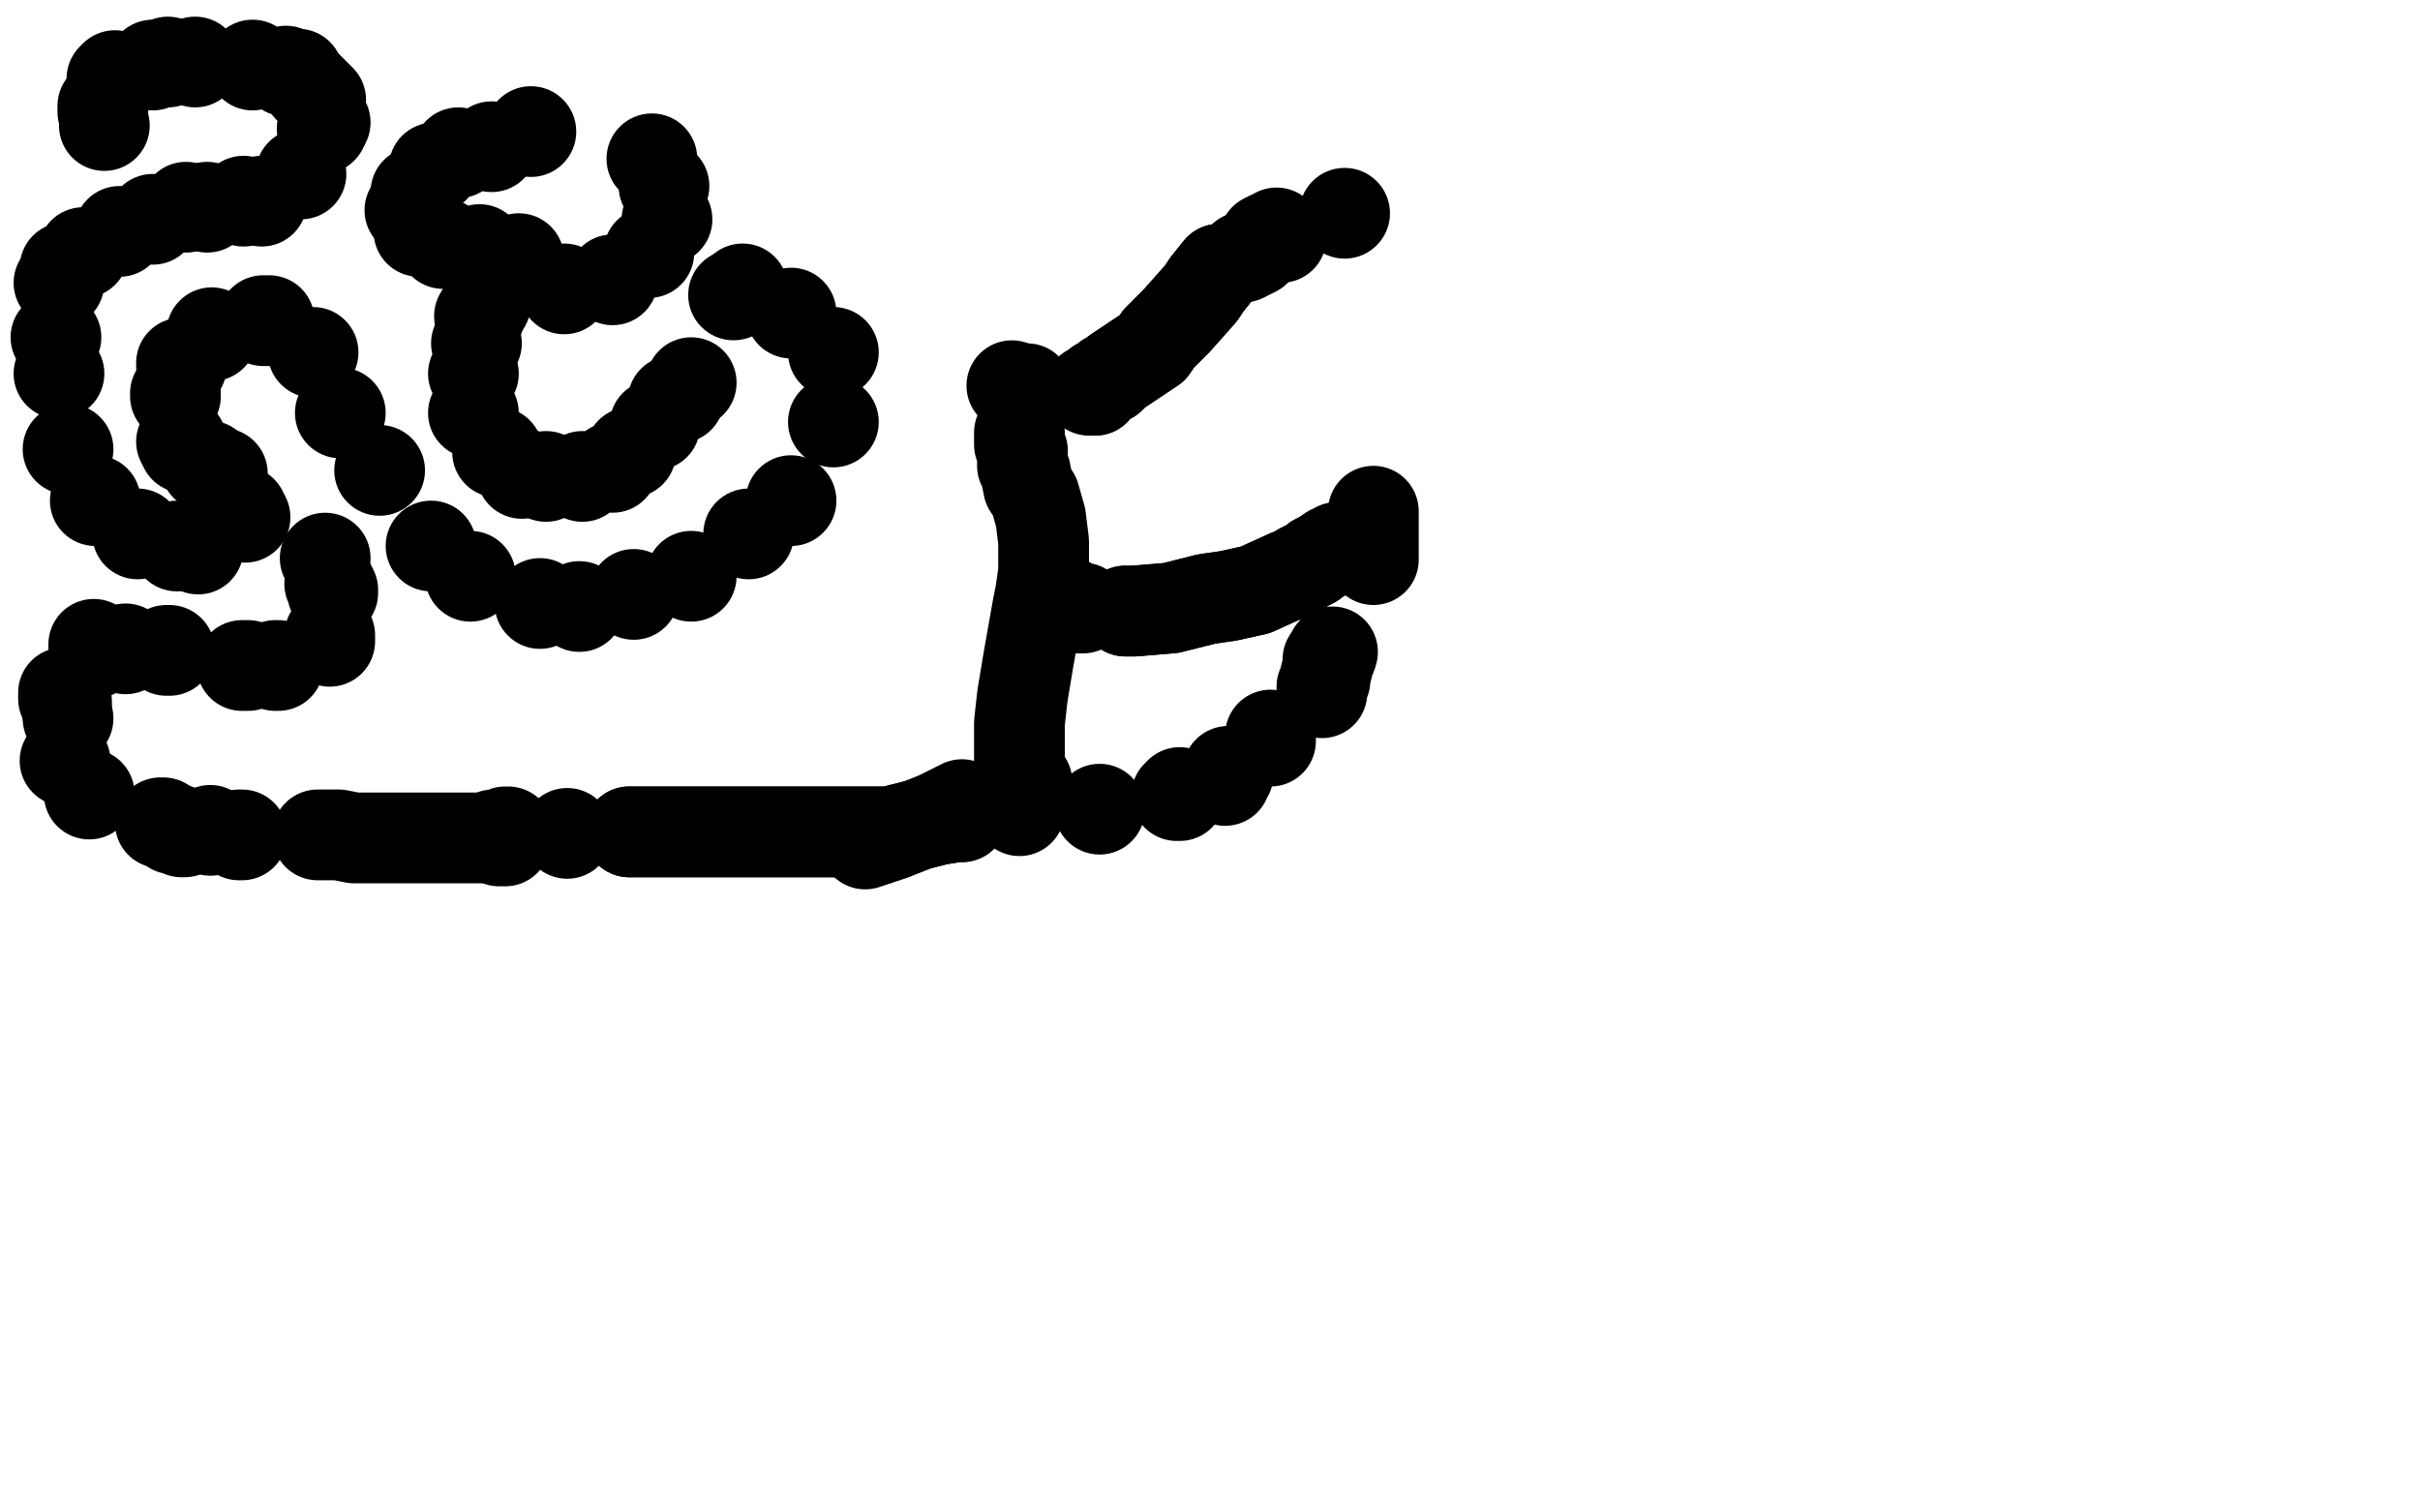 <?xml version="1.0" standalone="no"?>
<!DOCTYPE svg PUBLIC "-//W3C//DTD SVG 1.1//EN"
"http://www.w3.org/Graphics/SVG/1.1/DTD/svg11.dtd">

<svg width="800" height="500" version="1.1" xmlns="http://www.w3.org/2000/svg" xmlns:xlink="http://www.w3.org/1999/xlink" style="stroke-antialiasing: false"><desc>This SVG has been created on https://colorillo.com/</desc><rect x='0' y='0' width='800' height='500' style='fill: rgb(255,255,255); stroke-width:0' /><circle cx="92.5" cy="20.5" r="2" style="fill: #black; stroke-antialiasing: false; stroke-antialias: 0; opacity: 1.0"/>
<circle cx="175.5" cy="43.5" r="15" style="fill: #black; stroke-antialiasing: false; stroke-antialias: 0; opacity: 1.0"/>
<circle cx="162.5" cy="48.5" r="15" style="fill: #black; stroke-antialiasing: false; stroke-antialias: 0; opacity: 1.0"/>
<circle cx="151.5" cy="50.5" r="15" style="fill: #black; stroke-antialiasing: false; stroke-antialias: 0; opacity: 1.0"/>
<circle cx="143.5" cy="55.5" r="15" style="fill: #black; stroke-antialiasing: false; stroke-antialias: 0; opacity: 1.0"/>
<circle cx="137.5" cy="63.5" r="15" style="fill: #black; stroke-antialiasing: false; stroke-antialias: 0; opacity: 1.0"/>
<circle cx="135.5" cy="69.5" r="15" style="fill: #black; stroke-antialiasing: false; stroke-antialias: 0; opacity: 1.0"/>
<circle cx="138.5" cy="76.5" r="15" style="fill: #black; stroke-antialiasing: false; stroke-antialias: 0; opacity: 1.0"/>
<circle cx="146.5" cy="80.5" r="15" style="fill: #black; stroke-antialiasing: false; stroke-antialias: 0; opacity: 1.0"/>
<circle cx="158.5" cy="82.5" r="15" style="fill: #black; stroke-antialiasing: false; stroke-antialias: 0; opacity: 1.0"/>
<circle cx="171.5" cy="85.5" r="15" style="fill: #black; stroke-antialiasing: false; stroke-antialias: 0; opacity: 1.0"/>
<circle cx="186.5" cy="95.5" r="15" style="fill: #black; stroke-antialiasing: false; stroke-antialias: 0; opacity: 1.0"/>
<circle cx="202.5" cy="92.5" r="15" style="fill: #black; stroke-antialiasing: false; stroke-antialias: 0; opacity: 1.0"/>
<circle cx="214.5" cy="83.5" r="15" style="fill: #black; stroke-antialiasing: false; stroke-antialias: 0; opacity: 1.0"/>
<circle cx="220.5" cy="72.5" r="15" style="fill: #black; stroke-antialiasing: false; stroke-antialias: 0; opacity: 1.0"/>
<circle cx="219.5" cy="61.5" r="15" style="fill: #black; stroke-antialiasing: false; stroke-antialias: 0; opacity: 1.0"/>
<circle cx="215.5" cy="52.5" r="15" style="fill: #black; stroke-antialiasing: false; stroke-antialias: 0; opacity: 1.0"/>
<circle cx="160.5" cy="100.5" r="15" style="fill: #black; stroke-antialiasing: false; stroke-antialias: 0; opacity: 1.0"/>
<circle cx="158.5" cy="104.5" r="15" style="fill: #black; stroke-antialiasing: false; stroke-antialias: 0; opacity: 1.0"/>
<circle cx="157.5" cy="113.5" r="15" style="fill: #black; stroke-antialiasing: false; stroke-antialias: 0; opacity: 1.0"/>
<circle cx="156.5" cy="123.5" r="15" style="fill: #black; stroke-antialiasing: false; stroke-antialias: 0; opacity: 1.0"/>
<circle cx="156.5" cy="136.5" r="15" style="fill: #black; stroke-antialiasing: false; stroke-antialias: 0; opacity: 1.0"/>
<circle cx="164.5" cy="149.5" r="15" style="fill: #black; stroke-antialiasing: false; stroke-antialias: 0; opacity: 1.0"/>
<circle cx="172.5" cy="156.5" r="15" style="fill: #black; stroke-antialiasing: false; stroke-antialias: 0; opacity: 1.0"/>
<circle cx="180.5" cy="157.5" r="15" style="fill: #black; stroke-antialiasing: false; stroke-antialias: 0; opacity: 1.0"/>
<circle cx="192.5" cy="157.5" r="15" style="fill: #black; stroke-antialiasing: false; stroke-antialias: 0; opacity: 1.0"/>
<circle cx="202.5" cy="154.5" r="15" style="fill: #black; stroke-antialiasing: false; stroke-antialias: 0; opacity: 1.0"/>
<circle cx="208.5" cy="149.5" r="15" style="fill: #black; stroke-antialiasing: false; stroke-antialias: 0; opacity: 1.0"/>
<circle cx="216.5" cy="140.5" r="15" style="fill: #black; stroke-antialiasing: false; stroke-antialias: 0; opacity: 1.0"/>
<circle cx="222.5" cy="132.5" r="15" style="fill: #black; stroke-antialiasing: false; stroke-antialias: 0; opacity: 1.0"/>
<circle cx="224.5" cy="131.5" r="15" style="fill: #black; stroke-antialiasing: false; stroke-antialias: 0; opacity: 1.0"/>
<circle cx="228.5" cy="126.5" r="15" style="fill: #black; stroke-antialiasing: false; stroke-antialias: 0; opacity: 1.0"/>
<circle cx="242.5" cy="97.5" r="15" style="fill: #black; stroke-antialiasing: false; stroke-antialias: 0; opacity: 1.0"/>
<circle cx="245.5" cy="95.5" r="15" style="fill: #black; stroke-antialiasing: false; stroke-antialias: 0; opacity: 1.0"/>
<circle cx="261.5" cy="103.5" r="15" style="fill: #black; stroke-antialiasing: false; stroke-antialias: 0; opacity: 1.0"/>
<circle cx="275.5" cy="116.5" r="15" style="fill: #black; stroke-antialiasing: false; stroke-antialias: 0; opacity: 1.0"/>
<circle cx="275.5" cy="139.5" r="15" style="fill: #black; stroke-antialiasing: false; stroke-antialias: 0; opacity: 1.0"/>
<circle cx="261.5" cy="165.5" r="15" style="fill: #black; stroke-antialiasing: false; stroke-antialias: 0; opacity: 1.0"/>
<circle cx="247.5" cy="176.5" r="15" style="fill: #black; stroke-antialiasing: false; stroke-antialias: 0; opacity: 1.0"/>
<circle cx="228.5" cy="190.5" r="15" style="fill: #black; stroke-antialiasing: false; stroke-antialias: 0; opacity: 1.0"/>
<circle cx="209.5" cy="196.5" r="15" style="fill: #black; stroke-antialiasing: false; stroke-antialias: 0; opacity: 1.0"/>
<circle cx="191.5" cy="200.5" r="15" style="fill: #black; stroke-antialiasing: false; stroke-antialias: 0; opacity: 1.0"/>
<circle cx="178.5" cy="199.5" r="15" style="fill: #black; stroke-antialiasing: false; stroke-antialias: 0; opacity: 1.0"/>
<circle cx="155.5" cy="190.5" r="15" style="fill: #black; stroke-antialiasing: false; stroke-antialias: 0; opacity: 1.0"/>
<circle cx="142.5" cy="180.5" r="15" style="fill: #black; stroke-antialiasing: false; stroke-antialias: 0; opacity: 1.0"/>
<circle cx="125.5" cy="155.5" r="15" style="fill: #black; stroke-antialiasing: false; stroke-antialias: 0; opacity: 1.0"/>
<circle cx="112.5" cy="136.5" r="15" style="fill: #black; stroke-antialiasing: false; stroke-antialias: 0; opacity: 1.0"/>
<circle cx="103.5" cy="116.5" r="15" style="fill: #black; stroke-antialiasing: false; stroke-antialias: 0; opacity: 1.0"/>
<polyline points="89,106 87,106" style="fill: none; stroke: #black; stroke-width: 30; stroke-linejoin: round; stroke-linecap: round; stroke-antialiasing: false; stroke-antialias: 0; opacity: 1.0"/>
<polyline points="70,110 70,111" style="fill: none; stroke: #black; stroke-width: 30; stroke-linejoin: round; stroke-linecap: round; stroke-antialiasing: false; stroke-antialias: 0; opacity: 1.0"/>
<polyline points="60,120 60,121" style="fill: none; stroke: #black; stroke-width: 30; stroke-linejoin: round; stroke-linecap: round; stroke-antialiasing: false; stroke-antialias: 0; opacity: 1.0"/>
<polyline points="58,130 58,131" style="fill: none; stroke: #black; stroke-width: 30; stroke-linejoin: round; stroke-linecap: round; stroke-antialiasing: false; stroke-antialias: 0; opacity: 1.0"/>
<polyline points="60,146 61,148" style="fill: none; stroke: #black; stroke-width: 30; stroke-linejoin: round; stroke-linecap: round; stroke-antialiasing: false; stroke-antialias: 0; opacity: 1.0"/>
<polyline points="68,154 69,154" style="fill: none; stroke: #black; stroke-width: 30; stroke-linejoin: round; stroke-linecap: round; stroke-antialiasing: false; stroke-antialias: 0; opacity: 1.0"/>
<circle cx="73.5" cy="156.5" r="15" style="fill: #black; stroke-antialiasing: false; stroke-antialias: 0; opacity: 1.0"/>
<polyline points="80,169 81,171" style="fill: none; stroke: #black; stroke-width: 30; stroke-linejoin: round; stroke-linecap: round; stroke-antialiasing: false; stroke-antialias: 0; opacity: 1.0"/>
<circle cx="65.5" cy="181.5" r="15" style="fill: #black; stroke-antialiasing: false; stroke-antialias: 0; opacity: 1.0"/>
<circle cx="58.5" cy="180.5" r="15" style="fill: #black; stroke-antialiasing: false; stroke-antialias: 0; opacity: 1.0"/>
<circle cx="45.5" cy="176.5" r="15" style="fill: #black; stroke-antialiasing: false; stroke-antialias: 0; opacity: 1.0"/>
<circle cx="31.5" cy="165.5" r="15" style="fill: #black; stroke-antialiasing: false; stroke-antialias: 0; opacity: 1.0"/>
<circle cx="22.5" cy="148.5" r="15" style="fill: #black; stroke-antialiasing: false; stroke-antialias: 0; opacity: 1.0"/>
<circle cx="19.5" cy="123.5" r="15" style="fill: #black; stroke-antialiasing: false; stroke-antialias: 0; opacity: 1.0"/>
<circle cx="18.5" cy="111.5" r="15" style="fill: #black; stroke-antialiasing: false; stroke-antialias: 0; opacity: 1.0"/>
<circle cx="19.5" cy="93.5" r="15" style="fill: #black; stroke-antialiasing: false; stroke-antialias: 0; opacity: 1.0"/>
<circle cx="21.5" cy="88.5" r="15" style="fill: #black; stroke-antialiasing: false; stroke-antialias: 0; opacity: 1.0"/>
<circle cx="27.5" cy="83.5" r="15" style="fill: #black; stroke-antialiasing: false; stroke-antialias: 0; opacity: 1.0"/>
<circle cx="39.5" cy="76.5" r="15" style="fill: #black; stroke-antialiasing: false; stroke-antialias: 0; opacity: 1.0"/>
<circle cx="50.5" cy="72.5" r="15" style="fill: #black; stroke-antialiasing: false; stroke-antialias: 0; opacity: 1.0"/>
<circle cx="61.5" cy="68.5" r="15" style="fill: #black; stroke-antialiasing: false; stroke-antialias: 0; opacity: 1.0"/>
<circle cx="68.5" cy="68.5" r="15" style="fill: #black; stroke-antialiasing: false; stroke-antialias: 0; opacity: 1.0"/>
<circle cx="80.5" cy="66.5" r="15" style="fill: #black; stroke-antialiasing: false; stroke-antialias: 0; opacity: 1.0"/>
<circle cx="86.5" cy="66.5" r="15" style="fill: #black; stroke-antialiasing: false; stroke-antialias: 0; opacity: 1.0"/>
<circle cx="99.5" cy="57.5" r="15" style="fill: #black; stroke-antialiasing: false; stroke-antialias: 0; opacity: 1.0"/>
<circle cx="106.5" cy="42.5" r="15" style="fill: #black; stroke-antialiasing: false; stroke-antialias: 0; opacity: 1.0"/>
<circle cx="107.5" cy="40.5" r="15" style="fill: #black; stroke-antialiasing: false; stroke-antialias: 0; opacity: 1.0"/>
<polyline points="106,33 102,29" style="fill: none; stroke: #black; stroke-width: 30; stroke-linejoin: round; stroke-linecap: round; stroke-antialiasing: false; stroke-antialias: 0; opacity: 1.0"/>
<circle cx="98.5" cy="24.5" r="15" style="fill: #black; stroke-antialiasing: false; stroke-antialias: 0; opacity: 1.0"/>
<circle cx="94.5" cy="23.5" r="15" style="fill: #black; stroke-antialiasing: false; stroke-antialias: 0; opacity: 1.0"/>
<circle cx="83.5" cy="21.5" r="15" style="fill: #black; stroke-antialiasing: false; stroke-antialias: 0; opacity: 1.0"/>
<circle cx="64.5" cy="20.5" r="15" style="fill: #black; stroke-antialiasing: false; stroke-antialias: 0; opacity: 1.0"/>
<circle cx="55.5" cy="20.5" r="15" style="fill: #black; stroke-antialiasing: false; stroke-antialias: 0; opacity: 1.0"/>
<circle cx="50.5" cy="21.5" r="15" style="fill: #black; stroke-antialiasing: false; stroke-antialias: 0; opacity: 1.0"/>
<polyline points="38,25 37,26" style="fill: none; stroke: #black; stroke-width: 30; stroke-linejoin: round; stroke-linecap: round; stroke-antialiasing: false; stroke-antialias: 0; opacity: 1.0"/>
<polyline points="34,35 34,36 34,37" style="fill: none; stroke: #black; stroke-width: 30; stroke-linejoin: round; stroke-linecap: round; stroke-antialiasing: false; stroke-antialias: 0; opacity: 1.0"/>
<circle cx="34.5" cy="41.5" r="15" style="fill: #black; stroke-antialiasing: false; stroke-antialias: 0; opacity: 1.0"/>
<circle cx="107.5" cy="184.5" r="15" style="fill: #black; stroke-antialiasing: false; stroke-antialias: 0; opacity: 1.0"/>
<polyline points="109,193 110,195 110,196" style="fill: none; stroke: #black; stroke-width: 30; stroke-linejoin: round; stroke-linecap: round; stroke-antialiasing: false; stroke-antialias: 0; opacity: 1.0"/>
<polyline points="109,210 109,211 109,212" style="fill: none; stroke: #black; stroke-width: 30; stroke-linejoin: round; stroke-linecap: round; stroke-antialiasing: false; stroke-antialias: 0; opacity: 1.0"/>
<polyline points="92,220 91,220" style="fill: none; stroke: #black; stroke-width: 30; stroke-linejoin: round; stroke-linecap: round; stroke-antialiasing: false; stroke-antialias: 0; opacity: 1.0"/>
<polyline points="82,220 81,220 80,220" style="fill: none; stroke: #black; stroke-width: 30; stroke-linejoin: round; stroke-linecap: round; stroke-antialiasing: false; stroke-antialias: 0; opacity: 1.0"/>
<polyline points="56,215 55,215" style="fill: none; stroke: #black; stroke-width: 30; stroke-linejoin: round; stroke-linecap: round; stroke-antialiasing: false; stroke-antialias: 0; opacity: 1.0"/>
<circle cx="41.5" cy="214.5" r="15" style="fill: #black; stroke-antialiasing: false; stroke-antialias: 0; opacity: 1.0"/>
<polyline points="31,213 31,214 31,216" style="fill: none; stroke: #black; stroke-width: 30; stroke-linejoin: round; stroke-linecap: round; stroke-antialiasing: false; stroke-antialias: 0; opacity: 1.0"/>
<polyline points="21,229 21,230 21,231 22,232 22,233 22,234" style="fill: none; stroke: #black; stroke-width: 30; stroke-linejoin: round; stroke-linecap: round; stroke-antialiasing: false; stroke-antialias: 0; opacity: 1.0"/>
<circle cx="22.5" cy="237.5" r="15" style="fill: #black; stroke-antialiasing: false; stroke-antialias: 0; opacity: 1.0"/>
<circle cx="21.5" cy="251.5" r="15" style="fill: #black; stroke-antialiasing: false; stroke-antialias: 0; opacity: 1.0"/>
<circle cx="29.5" cy="262.5" r="15" style="fill: #black; stroke-antialiasing: false; stroke-antialias: 0; opacity: 1.0"/>
<polyline points="53,272 54,272 57,274 58,274 60,275 61,275" style="fill: none; stroke: #black; stroke-width: 30; stroke-linejoin: round; stroke-linecap: round; stroke-antialiasing: false; stroke-antialias: 0; opacity: 1.0"/>
<circle cx="69.5" cy="274.5" r="15" style="fill: #black; stroke-antialiasing: false; stroke-antialias: 0; opacity: 1.0"/>
<polyline points="79,276 80,276" style="fill: none; stroke: #black; stroke-width: 30; stroke-linejoin: round; stroke-linecap: round; stroke-antialiasing: false; stroke-antialias: 0; opacity: 1.0"/>
<polyline points="105,276 106,276 108,276 112,276 117,277 127,277 135,277 141,277 152,277 155,277 160,277 162,277 163,276 166,276 167,275 168,275" style="fill: none; stroke: #black; stroke-width: 30; stroke-linejoin: round; stroke-linecap: round; stroke-antialiasing: false; stroke-antialias: 0; opacity: 1.0"/>
<polyline points="165,278 167,278" style="fill: none; stroke: #black; stroke-width: 30; stroke-linejoin: round; stroke-linecap: round; stroke-antialiasing: false; stroke-antialias: 0; opacity: 1.0"/>
<circle cx="187.5" cy="275.5" r="15" style="fill: #black; stroke-antialiasing: false; stroke-antialias: 0; opacity: 1.0"/>
<polyline points="208,275 214,275 222,275 237,275 250,275 270,275 283,275 294,275 310,271 316,270 318,270 319,269" style="fill: none; stroke: #black; stroke-width: 30; stroke-linejoin: round; stroke-linecap: round; stroke-antialiasing: false; stroke-antialias: 0; opacity: 1.0"/>
<polyline points="208,275 214,275 222,275 237,275 250,275 270,275 283,275 294,275 310,271 316,270 318,270 319,269 320,268 320,267 321,267" style="fill: none; stroke: #black; stroke-width: 30; stroke-linejoin: round; stroke-linecap: round; stroke-antialiasing: false; stroke-antialias: 0; opacity: 1.0"/>
<polyline points="286,279 295,276 310,270 318,266" style="fill: none; stroke: #black; stroke-width: 30; stroke-linejoin: round; stroke-linecap: round; stroke-antialiasing: false; stroke-antialias: 0; opacity: 1.0"/>
<polyline points="337,268 337,266 337,259 337,251 337,239 338,230 340,218 343,201 344,196 345,189 345,185 345,179 344,171 342,164 340,161 339,156 338,154 338,151 338,149 337,147 337,145 337,143" style="fill: none; stroke: #black; stroke-width: 30; stroke-linejoin: round; stroke-linecap: round; stroke-antialiasing: false; stroke-antialias: 0; opacity: 1.0"/>
<circle cx="339.5" cy="128.5" r="15" style="fill: #black; stroke-antialiasing: false; stroke-antialias: 0; opacity: 1.0"/>
<circle cx="444.5" cy="70.5" r="15" style="fill: #black; stroke-antialiasing: false; stroke-antialias: 0; opacity: 1.0"/>
<circle cx="334.5" cy="127.5" r="15" style="fill: #black; stroke-antialiasing: false; stroke-antialias: 0; opacity: 1.0"/>
<circle cx="423.5" cy="78.5" r="15" style="fill: #black; stroke-antialiasing: false; stroke-antialias: 0; opacity: 1.0"/>
<polyline points="422,77 422,78 421,78 420,78 418,79 417,81 416,82 415,83 411,85" style="fill: none; stroke: #black; stroke-width: 30; stroke-linejoin: round; stroke-linecap: round; stroke-antialiasing: false; stroke-antialias: 0; opacity: 1.0"/>
<polyline points="403,89 399,94 397,97 389,106 383,112 381,115 375,119 369,123 367,125 366,125 364,127 363,127 362,128 362,129 361,129" style="fill: none; stroke: #black; stroke-width: 30; stroke-linejoin: round; stroke-linecap: round; stroke-antialiasing: false; stroke-antialias: 0; opacity: 1.0"/>
<polyline points="403,89 399,94 397,97 389,106 383,112 381,115 375,119 369,123 367,125 366,125 364,127 363,127 362,128 362,129 361,129 360,129" style="fill: none; stroke: #black; stroke-width: 30; stroke-linejoin: round; stroke-linecap: round; stroke-antialiasing: false; stroke-antialias: 0; opacity: 1.0"/>
<polyline points="351,198 353,199 353,201 355,201 356,201 358,201" style="fill: none; stroke: #black; stroke-width: 30; stroke-linejoin: round; stroke-linecap: round; stroke-antialiasing: false; stroke-antialias: 0; opacity: 1.0"/>
<polyline points="372,202 375,202 387,201 399,198 406,197 415,195 426,190 428,190 430,188 434,186 435,185 437,184 440,182 441,182 442,181 443,181 444,181" style="fill: none; stroke: #black; stroke-width: 30; stroke-linejoin: round; stroke-linecap: round; stroke-antialiasing: false; stroke-antialias: 0; opacity: 1.0"/>
<polyline points="372,202 375,202 387,201 399,198 406,197 415,195 426,190 428,190 430,188 434,186 435,185 437,184 440,182 441,182 442,181 443,181 444,181" style="fill: none; stroke: #black; stroke-width: 30; stroke-linejoin: round; stroke-linecap: round; stroke-antialiasing: false; stroke-antialias: 0; opacity: 1.0"/>
<polyline points="454,169 454,173 454,178 454,182 454,185" style="fill: none; stroke: #black; stroke-width: 30; stroke-linejoin: round; stroke-linecap: round; stroke-antialiasing: false; stroke-antialias: 0; opacity: 1.0"/>
<circle cx="440.5" cy="215.5" r="15" style="fill: #black; stroke-antialiasing: false; stroke-antialias: 0; opacity: 1.0"/>
<polyline points="440,217 439,218 439,220 438,224 438,225 437,227 437,229" style="fill: none; stroke: #black; stroke-width: 30; stroke-linejoin: round; stroke-linecap: round; stroke-antialiasing: false; stroke-antialias: 0; opacity: 1.0"/>
<polyline points="420,243 420,244 420,245" style="fill: none; stroke: #black; stroke-width: 30; stroke-linejoin: round; stroke-linecap: round; stroke-antialiasing: false; stroke-antialias: 0; opacity: 1.0"/>
<polyline points="406,255 406,256 405,257 405,258" style="fill: none; stroke: #black; stroke-width: 30; stroke-linejoin: round; stroke-linecap: round; stroke-antialiasing: false; stroke-antialias: 0; opacity: 1.0"/>
<polyline points="390,262 390,263 389,263" style="fill: none; stroke: #black; stroke-width: 30; stroke-linejoin: round; stroke-linecap: round; stroke-antialiasing: false; stroke-antialias: 0; opacity: 1.0"/>
<circle cx="339.5" cy="258.5" r="15" style="fill: #black; stroke-antialiasing: false; stroke-antialias: 0; opacity: 1.0"/>
<circle cx="363.5" cy="267.5" r="15" style="fill: #black; stroke-antialiasing: false; stroke-antialias: 0; opacity: 1.0"/>
</svg>
